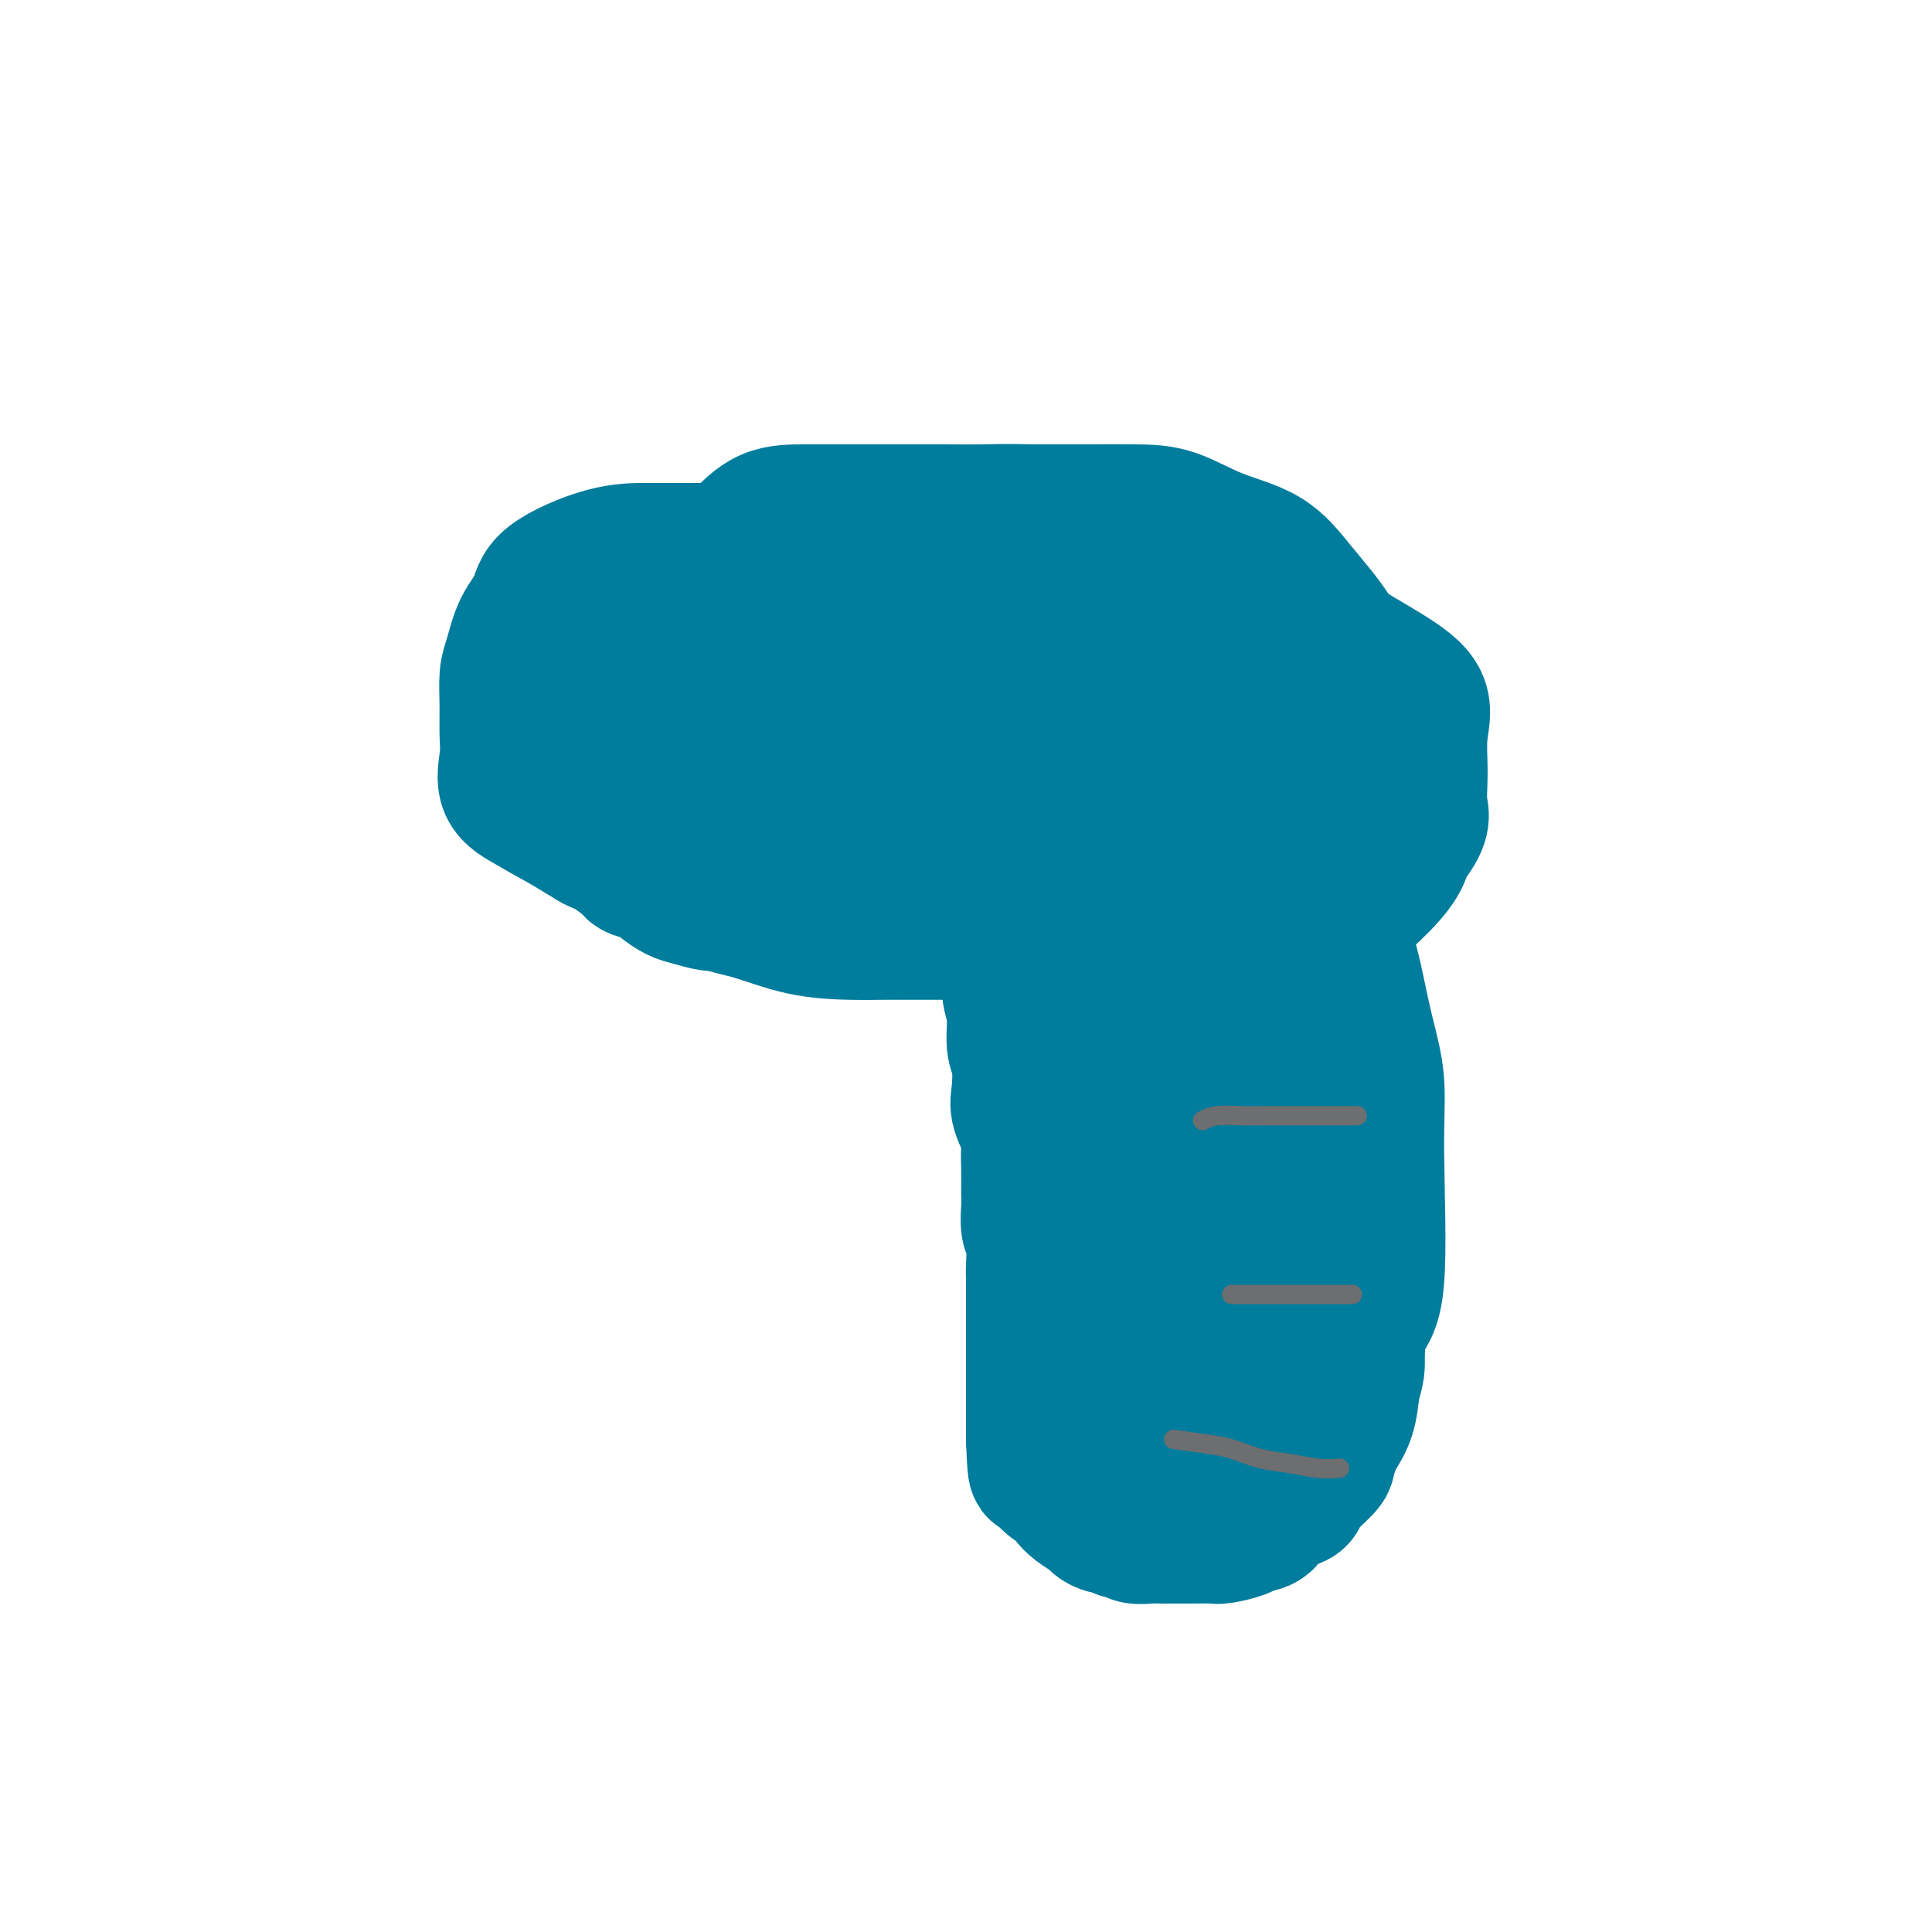 <svg viewBox='0 0 400 400' version='1.1' xmlns='http://www.w3.org/2000/svg' xmlns:xlink='http://www.w3.org/1999/xlink'><g fill='none' stroke='rgb(0,124,156)' stroke-width='28' stroke-linecap='round' stroke-linejoin='round'><path d='M123,128c-0.423,4.112 -0.845,8.224 -1,10c-0.155,1.776 -0.042,1.217 0,2c0.042,0.783 0.012,2.909 0,4c-0.012,1.091 -0.005,1.148 0,2c0.005,0.852 0.007,2.500 0,4c-0.007,1.500 -0.024,2.854 0,4c0.024,1.146 0.089,2.084 0,3c-0.089,0.916 -0.332,1.809 0,4c0.332,2.191 1.239,5.680 2,8c0.761,2.320 1.376,3.471 2,4c0.624,0.529 1.258,0.435 2,1c0.742,0.565 1.591,1.790 2,3c0.409,1.210 0.376,2.404 1,3c0.624,0.596 1.904,0.595 3,1c1.096,0.405 2.006,1.218 3,2c0.994,0.782 2.071,1.534 3,2c0.929,0.466 1.708,0.647 3,1c1.292,0.353 3.096,0.880 4,1c0.904,0.120 0.908,-0.165 2,0c1.092,0.165 3.273,0.780 5,1c1.727,0.220 3.002,0.045 4,0c0.998,-0.045 1.719,0.041 3,0c1.281,-0.041 3.120,-0.207 5,0c1.880,0.207 3.799,0.788 5,1c1.201,0.212 1.683,0.057 3,0c1.317,-0.057 3.470,-0.015 5,0c1.530,0.015 2.437,0.004 5,0c2.563,-0.004 6.781,-0.002 11,0'/><path d='M195,189c7.578,0.155 6.025,0.041 6,0c-0.025,-0.041 1.480,-0.011 3,0c1.520,0.011 3.056,0.003 5,0c1.944,-0.003 4.296,-0.001 6,0c1.704,0.001 2.761,0.001 4,0c1.239,-0.001 2.659,-0.003 4,0c1.341,0.003 2.602,0.012 4,0c1.398,-0.012 2.932,-0.045 4,0c1.068,0.045 1.671,0.168 3,0c1.329,-0.168 3.385,-0.625 5,-1c1.615,-0.375 2.791,-0.667 4,-1c1.209,-0.333 2.453,-0.707 4,-1c1.547,-0.293 3.396,-0.505 5,-1c1.604,-0.495 2.961,-1.272 4,-2c1.039,-0.728 1.760,-1.406 3,-2c1.240,-0.594 3.000,-1.104 4,-2c1.000,-0.896 1.241,-2.177 2,-3c0.759,-0.823 2.035,-1.187 3,-2c0.965,-0.813 1.617,-2.075 2,-3c0.383,-0.925 0.495,-1.512 1,-2c0.505,-0.488 1.403,-0.877 2,-2c0.597,-1.123 0.892,-2.981 1,-4c0.108,-1.019 0.029,-1.199 0,-2c-0.029,-0.801 -0.008,-2.222 0,-3c0.008,-0.778 0.002,-0.914 0,-2c-0.002,-1.086 0.000,-3.124 0,-4c-0.000,-0.876 -0.003,-0.591 0,-1c0.003,-0.409 0.011,-1.512 0,-2c-0.011,-0.488 -0.041,-0.362 0,-1c0.041,-0.638 0.155,-2.039 0,-3c-0.155,-0.961 -0.577,-1.480 -1,-2'/><path d='M273,143c-0.337,-3.779 -1.180,-1.225 -2,-1c-0.820,0.225 -1.617,-1.879 -2,-3c-0.383,-1.121 -0.351,-1.259 -1,-2c-0.649,-0.741 -1.978,-2.086 -3,-3c-1.022,-0.914 -1.737,-1.398 -2,-2c-0.263,-0.602 -0.076,-1.323 -1,-2c-0.924,-0.677 -2.961,-1.309 -4,-2c-1.039,-0.691 -1.080,-1.439 -2,-2c-0.920,-0.561 -2.718,-0.933 -4,-1c-1.282,-0.067 -2.049,0.171 -3,0c-0.951,-0.171 -2.085,-0.750 -3,-1c-0.915,-0.250 -1.612,-0.173 -3,0c-1.388,0.173 -3.469,0.440 -5,0c-1.531,-0.440 -2.513,-1.586 -4,-2c-1.487,-0.414 -3.479,-0.096 -5,0c-1.521,0.096 -2.572,-0.029 -4,0c-1.428,0.029 -3.232,0.214 -5,0c-1.768,-0.214 -3.499,-0.827 -5,-1c-1.501,-0.173 -2.772,0.093 -4,0c-1.228,-0.093 -2.414,-0.546 -4,-1c-1.586,-0.454 -3.571,-0.910 -5,-1c-1.429,-0.090 -2.302,0.186 -4,0c-1.698,-0.186 -4.219,-0.834 -6,-1c-1.781,-0.166 -2.820,0.152 -4,0c-1.180,-0.152 -2.502,-0.773 -4,-1c-1.498,-0.227 -3.172,-0.061 -5,0c-1.828,0.061 -3.810,0.016 -5,0c-1.190,-0.016 -1.587,-0.004 -3,0c-1.413,0.004 -3.842,0.001 -5,0c-1.158,-0.001 -1.045,-0.000 -2,0c-0.955,0.000 -2.977,0.000 -5,0'/><path d='M159,117c-15.018,-1.238 -6.063,-0.333 -4,0c2.063,0.333 -2.765,0.093 -5,0c-2.235,-0.093 -1.877,-0.040 -3,0c-1.123,0.040 -3.729,0.067 -5,0c-1.271,-0.067 -1.208,-0.228 -2,0c-0.792,0.228 -2.439,0.846 -4,1c-1.561,0.154 -3.035,-0.156 -4,0c-0.965,0.156 -1.421,0.779 -2,2c-0.579,1.221 -1.280,3.040 -2,4c-0.720,0.960 -1.460,1.060 -2,2c-0.540,0.940 -0.879,2.720 -1,4c-0.121,1.280 -0.023,2.060 0,3c0.023,0.940 -0.028,2.040 0,3c0.028,0.960 0.136,1.778 0,3c-0.136,1.222 -0.515,2.846 0,4c0.515,1.154 1.923,1.836 3,3c1.077,1.164 1.823,2.808 2,4c0.177,1.192 -0.213,1.931 2,4c2.213,2.069 7.030,5.469 10,7c2.970,1.531 4.092,1.192 6,2c1.908,0.808 4.601,2.762 7,4c2.399,1.238 4.503,1.761 7,2c2.497,0.239 5.386,0.193 8,1c2.614,0.807 4.953,2.465 8,3c3.047,0.535 6.802,-0.053 10,0c3.198,0.053 5.840,0.746 9,1c3.160,0.254 6.837,0.068 10,0c3.163,-0.068 5.813,-0.018 9,0c3.187,0.018 6.911,0.005 10,0c3.089,-0.005 5.545,-0.003 8,0'/><path d='M234,174c10.391,0.169 8.368,0.091 9,0c0.632,-0.091 3.921,-0.194 6,-1c2.079,-0.806 2.950,-2.316 4,-4c1.050,-1.684 2.280,-3.542 3,-5c0.720,-1.458 0.929,-2.518 1,-4c0.071,-1.482 0.005,-3.388 0,-5c-0.005,-1.612 0.052,-2.929 0,-4c-0.052,-1.071 -0.211,-1.894 -1,-3c-0.789,-1.106 -2.206,-2.495 -4,-4c-1.794,-1.505 -3.966,-3.127 -6,-4c-2.034,-0.873 -3.932,-0.998 -6,-2c-2.068,-1.002 -4.308,-2.881 -8,-4c-3.692,-1.119 -8.837,-1.476 -13,-2c-4.163,-0.524 -7.343,-1.214 -10,-2c-2.657,-0.786 -4.793,-1.669 -11,-2c-6.207,-0.331 -16.487,-0.109 -22,0c-5.513,0.109 -6.258,0.105 -8,0c-1.742,-0.105 -4.481,-0.312 -6,0c-1.519,0.312 -1.819,1.141 -3,2c-1.181,0.859 -3.244,1.747 -4,3c-0.756,1.253 -0.205,2.872 0,4c0.205,1.128 0.066,1.767 0,3c-0.066,1.233 -0.057,3.062 0,4c0.057,0.938 0.164,0.985 0,2c-0.164,1.015 -0.599,2.999 0,4c0.599,1.001 2.233,1.021 4,2c1.767,0.979 3.668,2.917 6,4c2.332,1.083 5.095,1.309 8,2c2.905,0.691 5.953,1.845 9,3'/><path d='M182,161c5.406,1.891 5.422,1.120 7,1c1.578,-0.120 4.717,0.413 8,1c3.283,0.587 6.709,1.228 10,2c3.291,0.772 6.445,1.673 9,2c2.555,0.327 4.509,0.078 7,0c2.491,-0.078 5.519,0.015 8,0c2.481,-0.015 4.416,-0.139 6,0c1.584,0.139 2.816,0.542 4,0c1.184,-0.542 2.319,-2.028 3,-3c0.681,-0.972 0.909,-1.431 1,-3c0.091,-1.569 0.047,-4.247 0,-6c-0.047,-1.753 -0.097,-2.579 0,-4c0.097,-1.421 0.340,-3.435 -1,-5c-1.340,-1.565 -4.262,-2.679 -7,-4c-2.738,-1.321 -5.290,-2.848 -9,-5c-3.710,-2.152 -8.576,-4.931 -12,-6c-3.424,-1.069 -5.404,-0.430 -8,-1c-2.596,-0.570 -5.807,-2.348 -9,-3c-3.193,-0.652 -6.369,-0.179 -9,0c-2.631,0.179 -4.717,0.062 -7,0c-2.283,-0.062 -4.765,-0.070 -7,0c-2.235,0.070 -4.224,0.217 -6,1c-1.776,0.783 -3.337,2.200 -5,3c-1.663,0.800 -3.426,0.982 -5,2c-1.574,1.018 -2.958,2.872 -4,4c-1.042,1.128 -1.743,1.529 -2,3c-0.257,1.471 -0.069,4.013 0,6c0.069,1.987 0.019,3.420 0,5c-0.019,1.580 -0.005,3.309 0,5c0.005,1.691 0.003,3.346 0,5'/><path d='M154,161c0.763,3.931 2.669,3.259 4,4c1.331,0.741 2.086,2.896 4,4c1.914,1.104 4.986,1.156 8,2c3.014,0.844 5.972,2.479 9,3c3.028,0.521 6.128,-0.070 10,0c3.872,0.070 8.515,0.803 12,1c3.485,0.197 5.812,-0.142 10,0c4.188,0.142 10.236,0.766 15,1c4.764,0.234 8.243,0.080 12,0c3.757,-0.080 7.793,-0.085 11,0c3.207,0.085 5.584,0.261 8,0c2.416,-0.261 4.869,-0.960 7,-2c2.131,-1.040 3.938,-2.422 5,-4c1.062,-1.578 1.377,-3.351 2,-5c0.623,-1.649 1.553,-3.175 2,-5c0.447,-1.825 0.412,-3.951 0,-6c-0.412,-2.049 -1.200,-4.023 -2,-6c-0.800,-1.977 -1.612,-3.958 -4,-6c-2.388,-2.042 -6.352,-4.144 -10,-6c-3.648,-1.856 -6.981,-3.464 -10,-5c-3.019,-1.536 -5.724,-3.000 -9,-4c-3.276,-1.000 -7.122,-1.535 -11,-2c-3.878,-0.465 -7.788,-0.858 -11,-1c-3.212,-0.142 -5.726,-0.032 -9,0c-3.274,0.032 -7.309,-0.014 -11,0c-3.691,0.014 -7.037,0.090 -10,0c-2.963,-0.090 -5.543,-0.344 -8,0c-2.457,0.344 -4.793,1.288 -7,2c-2.207,0.712 -4.287,1.192 -6,2c-1.713,0.808 -3.061,1.945 -4,3c-0.939,1.055 -1.470,2.027 -2,3'/><path d='M159,134c-1.160,1.623 -1.061,2.681 -1,4c0.061,1.319 0.083,2.899 0,4c-0.083,1.101 -0.270,1.722 0,3c0.270,1.278 0.998,3.212 1,4c0.002,0.788 -0.720,0.431 5,2c5.720,1.569 17.883,5.064 25,7c7.117,1.936 9.187,2.312 12,3c2.813,0.688 6.369,1.687 10,2c3.631,0.313 7.338,-0.060 11,0c3.662,0.060 7.281,0.552 11,1c3.719,0.448 7.540,0.852 11,1c3.460,0.148 6.561,0.039 9,0c2.439,-0.039 4.216,-0.009 6,0c1.784,0.009 3.575,-0.005 5,0c1.425,0.005 2.485,0.028 3,0c0.515,-0.028 0.487,-0.106 0,-2c-0.487,-1.894 -1.433,-5.603 -4,-9c-2.567,-3.397 -6.756,-6.482 -11,-9c-4.244,-2.518 -8.543,-4.470 -13,-6c-4.457,-1.530 -9.071,-2.639 -14,-3c-4.929,-0.361 -10.172,0.027 -14,0c-3.828,-0.027 -6.241,-0.467 -10,0c-3.759,0.467 -8.864,1.842 -13,3c-4.136,1.158 -7.304,2.099 -10,3c-2.696,0.901 -4.918,1.761 -7,3c-2.082,1.239 -4.022,2.858 -5,4c-0.978,1.142 -0.994,1.807 -1,3c-0.006,1.193 -0.002,2.912 0,4c0.002,1.088 0.001,1.544 0,2'/><path d='M165,158c-0.128,2.156 0.052,3.047 2,4c1.948,0.953 5.662,1.968 9,3c3.338,1.032 6.298,2.081 10,3c3.702,0.919 8.147,1.706 13,2c4.853,0.294 10.114,0.093 14,0c3.886,-0.093 6.396,-0.077 9,0c2.604,0.077 5.300,0.217 9,0c3.700,-0.217 8.402,-0.790 12,-2c3.598,-1.210 6.090,-3.058 8,-4c1.910,-0.942 3.237,-0.978 5,-2c1.763,-1.022 3.962,-3.032 5,-5c1.038,-1.968 0.917,-3.896 1,-6c0.083,-2.104 0.372,-4.383 0,-7c-0.372,-2.617 -1.405,-5.571 -3,-8c-1.595,-2.429 -3.752,-4.335 -7,-6c-3.248,-1.665 -7.588,-3.091 -12,-4c-4.412,-0.909 -8.898,-1.301 -14,-2c-5.102,-0.699 -10.822,-1.704 -16,-2c-5.178,-0.296 -9.815,0.117 -15,0c-5.185,-0.117 -10.916,-0.764 -15,-1c-4.084,-0.236 -6.519,-0.062 -10,0c-3.481,0.062 -8.008,0.013 -11,0c-2.992,-0.013 -4.449,0.009 -7,0c-2.551,-0.009 -6.198,-0.050 -8,0c-1.802,0.050 -1.761,0.192 -3,0c-1.239,-0.192 -3.758,-0.718 -5,0c-1.242,0.718 -1.209,2.681 -2,4c-0.791,1.319 -2.408,1.993 -3,3c-0.592,1.007 -0.159,2.348 0,4c0.159,1.652 0.046,3.615 0,5c-0.046,1.385 -0.023,2.193 0,3'/><path d='M131,140c-0.156,2.667 -0.547,3.335 0,5c0.547,1.665 2.033,4.328 3,6c0.967,1.672 1.417,2.352 3,4c1.583,1.648 4.301,4.263 7,6c2.699,1.737 5.379,2.595 8,4c2.621,1.405 5.183,3.357 8,5c2.817,1.643 5.889,2.978 10,4c4.111,1.022 9.262,1.731 13,3c3.738,1.269 6.062,3.097 9,4c2.938,0.903 6.490,0.882 11,1c4.510,0.118 9.979,0.374 14,1c4.021,0.626 6.594,1.623 9,2c2.406,0.377 4.644,0.136 8,0c3.356,-0.136 7.829,-0.166 11,0c3.171,0.166 5.038,0.529 7,0c1.962,-0.529 4.019,-1.951 6,-3c1.981,-1.049 3.888,-1.727 6,-3c2.112,-1.273 4.431,-3.141 6,-5c1.569,-1.859 2.389,-3.709 4,-5c1.611,-1.291 4.015,-2.022 5,-7c0.985,-4.978 0.553,-14.203 0,-20c-0.553,-5.797 -1.226,-8.166 -3,-11c-1.774,-2.834 -4.648,-6.132 -7,-9c-2.352,-2.868 -4.182,-5.304 -7,-7c-2.818,-1.696 -6.622,-2.651 -10,-4c-3.378,-1.349 -6.328,-3.094 -9,-4c-2.672,-0.906 -5.066,-0.975 -8,-1c-2.934,-0.025 -6.410,-0.007 -10,0c-3.590,0.007 -7.295,0.004 -11,0'/><path d='M214,106c-6.337,-0.155 -7.679,-0.041 -10,0c-2.321,0.041 -5.620,0.011 -9,0c-3.380,-0.011 -6.840,-0.002 -10,0c-3.160,0.002 -6.019,-0.001 -9,0c-2.981,0.001 -6.084,0.007 -9,0c-2.916,-0.007 -5.647,-0.026 -8,1c-2.353,1.026 -4.329,3.097 -6,5c-1.671,1.903 -3.036,3.638 -4,5c-0.964,1.362 -1.526,2.352 -2,4c-0.474,1.648 -0.861,3.956 -1,6c-0.139,2.044 -0.030,3.824 0,6c0.030,2.176 -0.020,4.747 0,7c0.020,2.253 0.109,4.188 0,6c-0.109,1.812 -0.416,3.501 0,6c0.416,2.499 1.554,5.809 3,8c1.446,2.191 3.199,3.264 5,5c1.801,1.736 3.649,4.136 6,6c2.351,1.864 5.205,3.193 8,5c2.795,1.807 5.533,4.091 9,6c3.467,1.909 7.665,3.442 11,5c3.335,1.558 5.808,3.139 9,5c3.192,1.861 7.102,4.001 11,5c3.898,0.999 7.783,0.856 11,1c3.217,0.144 5.766,0.576 9,1c3.234,0.424 7.153,0.842 11,1c3.847,0.158 7.622,0.056 11,0c3.378,-0.056 6.359,-0.067 9,0c2.641,0.067 4.942,0.210 10,-3c5.058,-3.210 12.874,-9.774 17,-14c4.126,-4.226 4.563,-6.113 5,-8'/><path d='M291,175c4.077,-4.896 3.271,-6.135 3,-8c-0.271,-1.865 -0.005,-4.357 0,-7c0.005,-2.643 -0.249,-5.438 0,-8c0.249,-2.562 1.002,-4.890 0,-7c-1.002,-2.110 -3.758,-4.000 -7,-6c-3.242,-2.000 -6.972,-4.109 -10,-6c-3.028,-1.891 -5.356,-3.565 -9,-5c-3.644,-1.435 -8.603,-2.630 -13,-4c-4.397,-1.370 -8.231,-2.913 -12,-4c-3.769,-1.087 -7.472,-1.717 -12,-2c-4.528,-0.283 -9.882,-0.219 -15,-1c-5.118,-0.781 -10.001,-2.405 -14,-3c-3.999,-0.595 -7.115,-0.159 -11,0c-3.885,0.159 -8.540,0.043 -12,0c-3.460,-0.043 -5.724,-0.011 -9,0c-3.276,0.011 -7.563,0.003 -11,0c-3.437,-0.003 -6.024,-0.000 -9,0c-2.976,0.000 -6.340,-0.003 -9,0c-2.660,0.003 -4.617,0.010 -7,0c-2.383,-0.010 -5.191,-0.039 -9,1c-3.809,1.039 -8.618,3.147 -11,5c-2.382,1.853 -2.337,3.453 -3,5c-0.663,1.547 -2.034,3.043 -3,5c-0.966,1.957 -1.526,4.377 -2,6c-0.474,1.623 -0.863,2.451 -1,4c-0.137,1.549 -0.023,3.821 0,6c0.023,2.179 -0.045,4.264 0,6c0.045,1.736 0.205,3.121 0,5c-0.205,1.879 -0.773,4.251 0,6c0.773,1.749 2.886,2.874 5,4'/><path d='M110,167c2.068,1.337 4.738,2.679 7,4c2.262,1.321 4.118,2.619 7,4c2.882,1.381 6.792,2.843 10,4c3.208,1.157 5.715,2.009 9,3c3.285,0.991 7.347,2.122 11,3c3.653,0.878 6.897,1.505 11,2c4.103,0.495 9.065,0.860 13,1c3.935,0.140 6.844,0.057 10,0c3.156,-0.057 6.560,-0.086 10,0c3.440,0.086 6.917,0.287 10,0c3.083,-0.287 5.771,-1.062 9,-2c3.229,-0.938 6.999,-2.039 10,-3c3.001,-0.961 5.235,-1.783 8,-3c2.765,-1.217 6.062,-2.830 9,-4c2.938,-1.170 5.517,-1.898 8,-3c2.483,-1.102 4.868,-2.578 7,-4c2.132,-1.422 4.009,-2.791 6,-4c1.991,-1.209 4.095,-2.257 6,-4c1.905,-1.743 3.611,-4.180 5,-6c1.389,-1.820 2.462,-3.022 3,-6c0.538,-2.978 0.541,-7.731 0,-11c-0.541,-3.269 -1.627,-5.054 -4,-8c-2.373,-2.946 -6.032,-7.051 -10,-10c-3.968,-2.949 -8.243,-4.741 -13,-6c-4.757,-1.259 -9.996,-1.987 -15,-3c-5.004,-1.013 -9.774,-2.313 -15,-3c-5.226,-0.687 -10.907,-0.762 -14,-1c-3.093,-0.238 -3.598,-0.639 -10,0c-6.402,0.639 -18.701,2.320 -31,4'/><path d='M167,111c-7.631,1.066 -6.210,1.730 -8,3c-1.790,1.270 -6.791,3.145 -10,4c-3.209,0.855 -4.624,0.690 -7,2c-2.376,1.310 -5.711,4.095 -8,6c-2.289,1.905 -3.531,2.931 -5,4c-1.469,1.069 -3.164,2.182 -5,4c-1.836,1.818 -3.812,4.343 -5,6c-1.188,1.657 -1.587,2.448 -2,4c-0.413,1.552 -0.838,3.866 -1,6c-0.162,2.134 -0.059,4.088 0,6c0.059,1.912 0.075,3.780 0,5c-0.075,1.220 -0.242,1.790 0,3c0.242,1.210 0.892,3.060 2,5c1.108,1.940 2.672,3.970 4,5c1.328,1.030 2.419,1.062 4,2c1.581,0.938 3.650,2.784 6,4c2.350,1.216 4.980,1.804 8,3c3.020,1.196 6.430,3.000 9,4c2.570,1.000 4.299,1.196 7,2c2.701,0.804 6.374,2.215 10,3c3.626,0.785 7.204,0.942 10,1c2.796,0.058 4.808,0.016 7,0c2.192,-0.016 4.563,-0.005 7,0c2.437,0.005 4.939,0.006 7,0c2.061,-0.006 3.682,-0.019 7,-1c3.318,-0.981 8.334,-2.930 12,-4c3.666,-1.070 5.982,-1.262 9,-2c3.018,-0.738 6.737,-2.023 10,-3c3.263,-0.977 6.071,-1.648 10,-3c3.929,-1.352 8.980,-3.386 13,-5c4.020,-1.614 7.010,-2.807 10,-4'/><path d='M268,171c13.366,-4.642 11.280,-5.248 12,-6c0.720,-0.752 4.245,-1.652 6,-3c1.755,-1.348 1.738,-3.145 2,-5c0.262,-1.855 0.801,-3.769 1,-5c0.199,-1.231 0.057,-1.780 0,-2c-0.057,-0.220 -0.028,-0.110 0,0'/><path d='M207,174c0.425,0.815 0.850,1.630 1,3c0.150,1.370 0.025,3.297 0,5c-0.025,1.703 0.050,3.184 0,5c-0.050,1.816 -0.225,3.967 0,6c0.225,2.033 0.848,3.948 1,6c0.152,2.052 -0.169,4.240 0,6c0.169,1.760 0.828,3.091 1,5c0.172,1.909 -0.142,4.395 0,6c0.142,1.605 0.742,2.330 1,4c0.258,1.670 0.174,4.286 0,6c-0.174,1.714 -0.439,2.525 0,4c0.439,1.475 1.582,3.615 2,5c0.418,1.385 0.111,2.017 0,3c-0.111,0.983 -0.026,2.319 0,4c0.026,1.681 -0.007,3.707 0,5c0.007,1.293 0.054,1.853 0,3c-0.054,1.147 -0.211,2.879 0,4c0.211,1.121 0.789,1.629 1,3c0.211,1.371 0.057,3.606 0,5c-0.057,1.394 -0.015,1.947 0,3c0.015,1.053 0.004,2.606 0,4c-0.004,1.394 -0.001,2.631 0,4c0.001,1.369 0.000,2.872 0,4c-0.000,1.128 -0.000,1.881 0,3c0.000,1.119 0.000,2.604 0,4c-0.000,1.396 -0.000,2.704 0,4c0.000,1.296 0.000,2.580 0,4c-0.000,1.420 -0.000,2.977 0,4c0.000,1.023 0.000,1.511 0,2'/><path d='M214,298c0.362,10.512 0.767,5.292 1,4c0.233,-1.292 0.294,1.345 1,3c0.706,1.655 2.058,2.327 3,3c0.942,0.673 1.473,1.347 2,2c0.527,0.653 1.048,1.284 2,2c0.952,0.716 2.335,1.516 3,2c0.665,0.484 0.611,0.650 1,1c0.389,0.350 1.219,0.882 2,1c0.781,0.118 1.511,-0.179 2,0c0.489,0.179 0.735,0.832 1,1c0.265,0.168 0.549,-0.151 1,0c0.451,0.151 1.071,0.773 2,1c0.929,0.227 2.168,0.061 3,0c0.832,-0.061 1.256,-0.016 2,0c0.744,0.016 1.807,0.001 3,0c1.193,-0.001 2.517,0.010 4,0c1.483,-0.010 3.125,-0.042 4,0c0.875,0.042 0.982,0.158 2,0c1.018,-0.158 2.948,-0.592 4,-1c1.052,-0.408 1.228,-0.792 2,-1c0.772,-0.208 2.140,-0.242 3,-1c0.860,-0.758 1.211,-2.241 2,-3c0.789,-0.759 2.014,-0.793 3,-1c0.986,-0.207 1.731,-0.587 2,-1c0.269,-0.413 0.060,-0.858 1,-2c0.940,-1.142 3.029,-2.982 4,-4c0.971,-1.018 0.824,-1.215 1,-2c0.176,-0.785 0.676,-2.159 1,-3c0.324,-0.841 0.472,-1.150 1,-2c0.528,-0.850 1.437,-2.243 2,-4c0.563,-1.757 0.782,-3.879 1,-6'/><path d='M280,287c1.143,-3.612 1.001,-4.142 1,-6c-0.001,-1.858 0.137,-5.042 1,-7c0.863,-1.958 2.449,-2.689 3,-9c0.551,-6.311 0.066,-18.204 0,-26c-0.066,-7.796 0.288,-11.497 0,-15c-0.288,-3.503 -1.217,-6.809 -2,-10c-0.783,-3.191 -1.421,-6.267 -2,-9c-0.579,-2.733 -1.100,-5.124 -2,-8c-0.900,-2.876 -2.178,-6.238 -3,-9c-0.822,-2.762 -1.189,-4.926 -2,-7c-0.811,-2.074 -2.066,-4.059 -3,-6c-0.934,-1.941 -1.547,-3.839 -2,-5c-0.453,-1.161 -0.747,-1.586 -1,-2c-0.253,-0.414 -0.464,-0.819 -1,-1c-0.536,-0.181 -1.397,-0.138 -2,0c-0.603,0.138 -0.949,0.373 -1,1c-0.051,0.627 0.193,1.647 0,3c-0.193,1.353 -0.822,3.040 -1,5c-0.178,1.960 0.095,4.193 0,7c-0.095,2.807 -0.559,6.189 -1,9c-0.441,2.811 -0.857,5.050 -1,8c-0.143,2.950 -0.011,6.611 0,10c0.011,3.389 -0.100,6.506 0,9c0.100,2.494 0.412,4.364 0,7c-0.412,2.636 -1.546,6.039 -2,9c-0.454,2.961 -0.227,5.481 0,8'/><path d='M259,243c-0.558,11.765 0.046,7.678 0,8c-0.046,0.322 -0.743,5.054 -1,8c-0.257,2.946 -0.073,4.108 0,6c0.073,1.892 0.034,4.515 0,7c-0.034,2.485 -0.062,4.834 0,7c0.062,2.166 0.214,4.151 0,6c-0.214,1.849 -0.792,3.561 -1,5c-0.208,1.439 -0.044,2.604 0,4c0.044,1.396 -0.033,3.021 0,4c0.033,0.979 0.176,1.310 0,2c-0.176,0.690 -0.672,1.738 -1,2c-0.328,0.262 -0.488,-0.263 -1,0c-0.512,0.263 -1.374,1.314 -3,-2c-1.626,-3.314 -4.015,-10.991 -6,-18c-1.985,-7.009 -3.565,-13.349 -5,-20c-1.435,-6.651 -2.724,-13.614 -4,-21c-1.276,-7.386 -2.538,-15.194 -3,-22c-0.462,-6.806 -0.124,-12.609 0,-18c0.124,-5.391 0.033,-10.370 0,-14c-0.033,-3.630 -0.009,-5.913 0,-8c0.009,-2.087 0.002,-3.980 0,-5c-0.002,-1.020 -0.001,-1.168 0,-1c0.001,0.168 0.000,0.654 0,3c-0.000,2.346 -0.000,6.554 0,11c0.000,4.446 0.000,9.130 0,14c-0.000,4.870 -0.000,9.927 0,15c0.000,5.073 0.000,10.164 0,15c-0.000,4.836 -0.000,9.418 0,14'/><path d='M234,245c0.000,15.954 0.001,20.339 0,24c-0.001,3.661 -0.004,6.598 0,9c0.004,2.402 0.014,4.270 0,6c-0.014,1.730 -0.053,3.322 0,2c0.053,-1.322 0.196,-5.557 0,-14c-0.196,-8.443 -0.732,-21.093 -2,-33c-1.268,-11.907 -3.268,-23.072 -4,-32c-0.732,-8.928 -0.196,-15.621 0,-21c0.196,-5.379 0.054,-9.446 0,-12c-0.054,-2.554 -0.018,-3.594 0,-4c0.018,-0.406 0.019,-0.176 0,4c-0.019,4.176 -0.058,12.299 0,19c0.058,6.701 0.212,11.982 0,18c-0.212,6.018 -0.790,12.774 -1,19c-0.210,6.226 -0.053,11.922 0,17c0.053,5.078 0.003,9.539 0,14c-0.003,4.461 0.041,8.921 0,12c-0.041,3.079 -0.167,4.778 0,8c0.167,3.222 0.626,7.968 1,10c0.374,2.032 0.664,1.349 1,0c0.336,-1.349 0.719,-3.365 0,-11c-0.719,-7.635 -2.541,-20.888 -4,-33c-1.459,-12.112 -2.556,-23.081 -3,-31c-0.444,-7.919 -0.235,-12.786 0,-16c0.235,-3.214 0.496,-4.775 1,-5c0.504,-0.225 1.252,0.888 2,2'/><path d='M225,197c0.309,4.237 0.082,13.829 0,22c-0.082,8.171 -0.019,14.921 0,22c0.019,7.079 -0.005,14.488 0,21c0.005,6.512 0.040,12.125 0,16c-0.040,3.875 -0.154,6.010 0,9c0.154,2.990 0.576,6.836 1,3c0.424,-3.836 0.851,-15.354 1,-27c0.149,-11.646 0.019,-23.421 0,-33c-0.019,-9.579 0.072,-16.961 0,-23c-0.072,-6.039 -0.306,-10.735 0,-14c0.306,-3.265 1.154,-5.100 2,-6c0.846,-0.900 1.691,-0.865 2,0c0.309,0.865 0.083,2.560 0,8c-0.083,5.440 -0.022,14.625 0,23c0.022,8.375 0.006,15.938 0,23c-0.006,7.062 -0.002,13.622 0,19c0.002,5.378 0.001,9.575 0,14c-0.001,4.425 -0.004,9.077 0,12c0.004,2.923 0.014,4.117 0,5c-0.014,0.883 -0.053,1.456 0,2c0.053,0.544 0.196,1.060 0,-5c-0.196,-6.060 -0.732,-18.696 -2,-31c-1.268,-12.304 -3.268,-24.278 -4,-33c-0.732,-8.722 -0.196,-14.194 0,-19c0.196,-4.806 0.053,-8.948 0,-11c-0.053,-2.052 -0.015,-2.015 0,-2c0.015,0.015 0.008,0.007 0,0'/></g>
<g fill='none' stroke='rgb(109,110,112)' stroke-width='4' stroke-linecap='round' stroke-linejoin='round'><path d='M249,232c0.816,-0.423 1.633,-0.845 3,-1c1.367,-0.155 3.285,-0.041 5,0c1.715,0.041 3.226,0.011 5,0c1.774,-0.011 3.810,-0.003 6,0c2.190,0.003 4.534,0.001 6,0c1.466,-0.001 2.053,-0.000 3,0c0.947,0.000 2.255,0.000 3,0c0.745,-0.000 0.927,-0.000 1,0c0.073,0.000 0.036,0.000 0,0'/><path d='M255,268c0.337,0.000 0.673,0.000 2,0c1.327,0.000 3.643,0.000 5,0c1.357,0.000 1.753,0.000 3,0c1.247,0.000 3.343,0.000 5,0c1.657,0.000 2.875,0.000 4,0c1.125,0.000 2.157,0.000 3,0c0.843,0.000 1.496,0.000 2,0c0.504,0.000 0.858,0.000 1,0c0.142,0.000 0.071,0.000 0,0'/><path d='M243,298c2.536,0.364 5.073,0.728 7,1c1.927,0.272 3.246,0.451 5,1c1.754,0.549 3.945,1.468 6,2c2.055,0.532 3.973,0.679 6,1c2.027,0.321 4.161,0.817 6,1c1.839,0.183 3.383,0.052 4,0c0.617,-0.052 0.309,-0.026 0,0'/></g>
</svg>